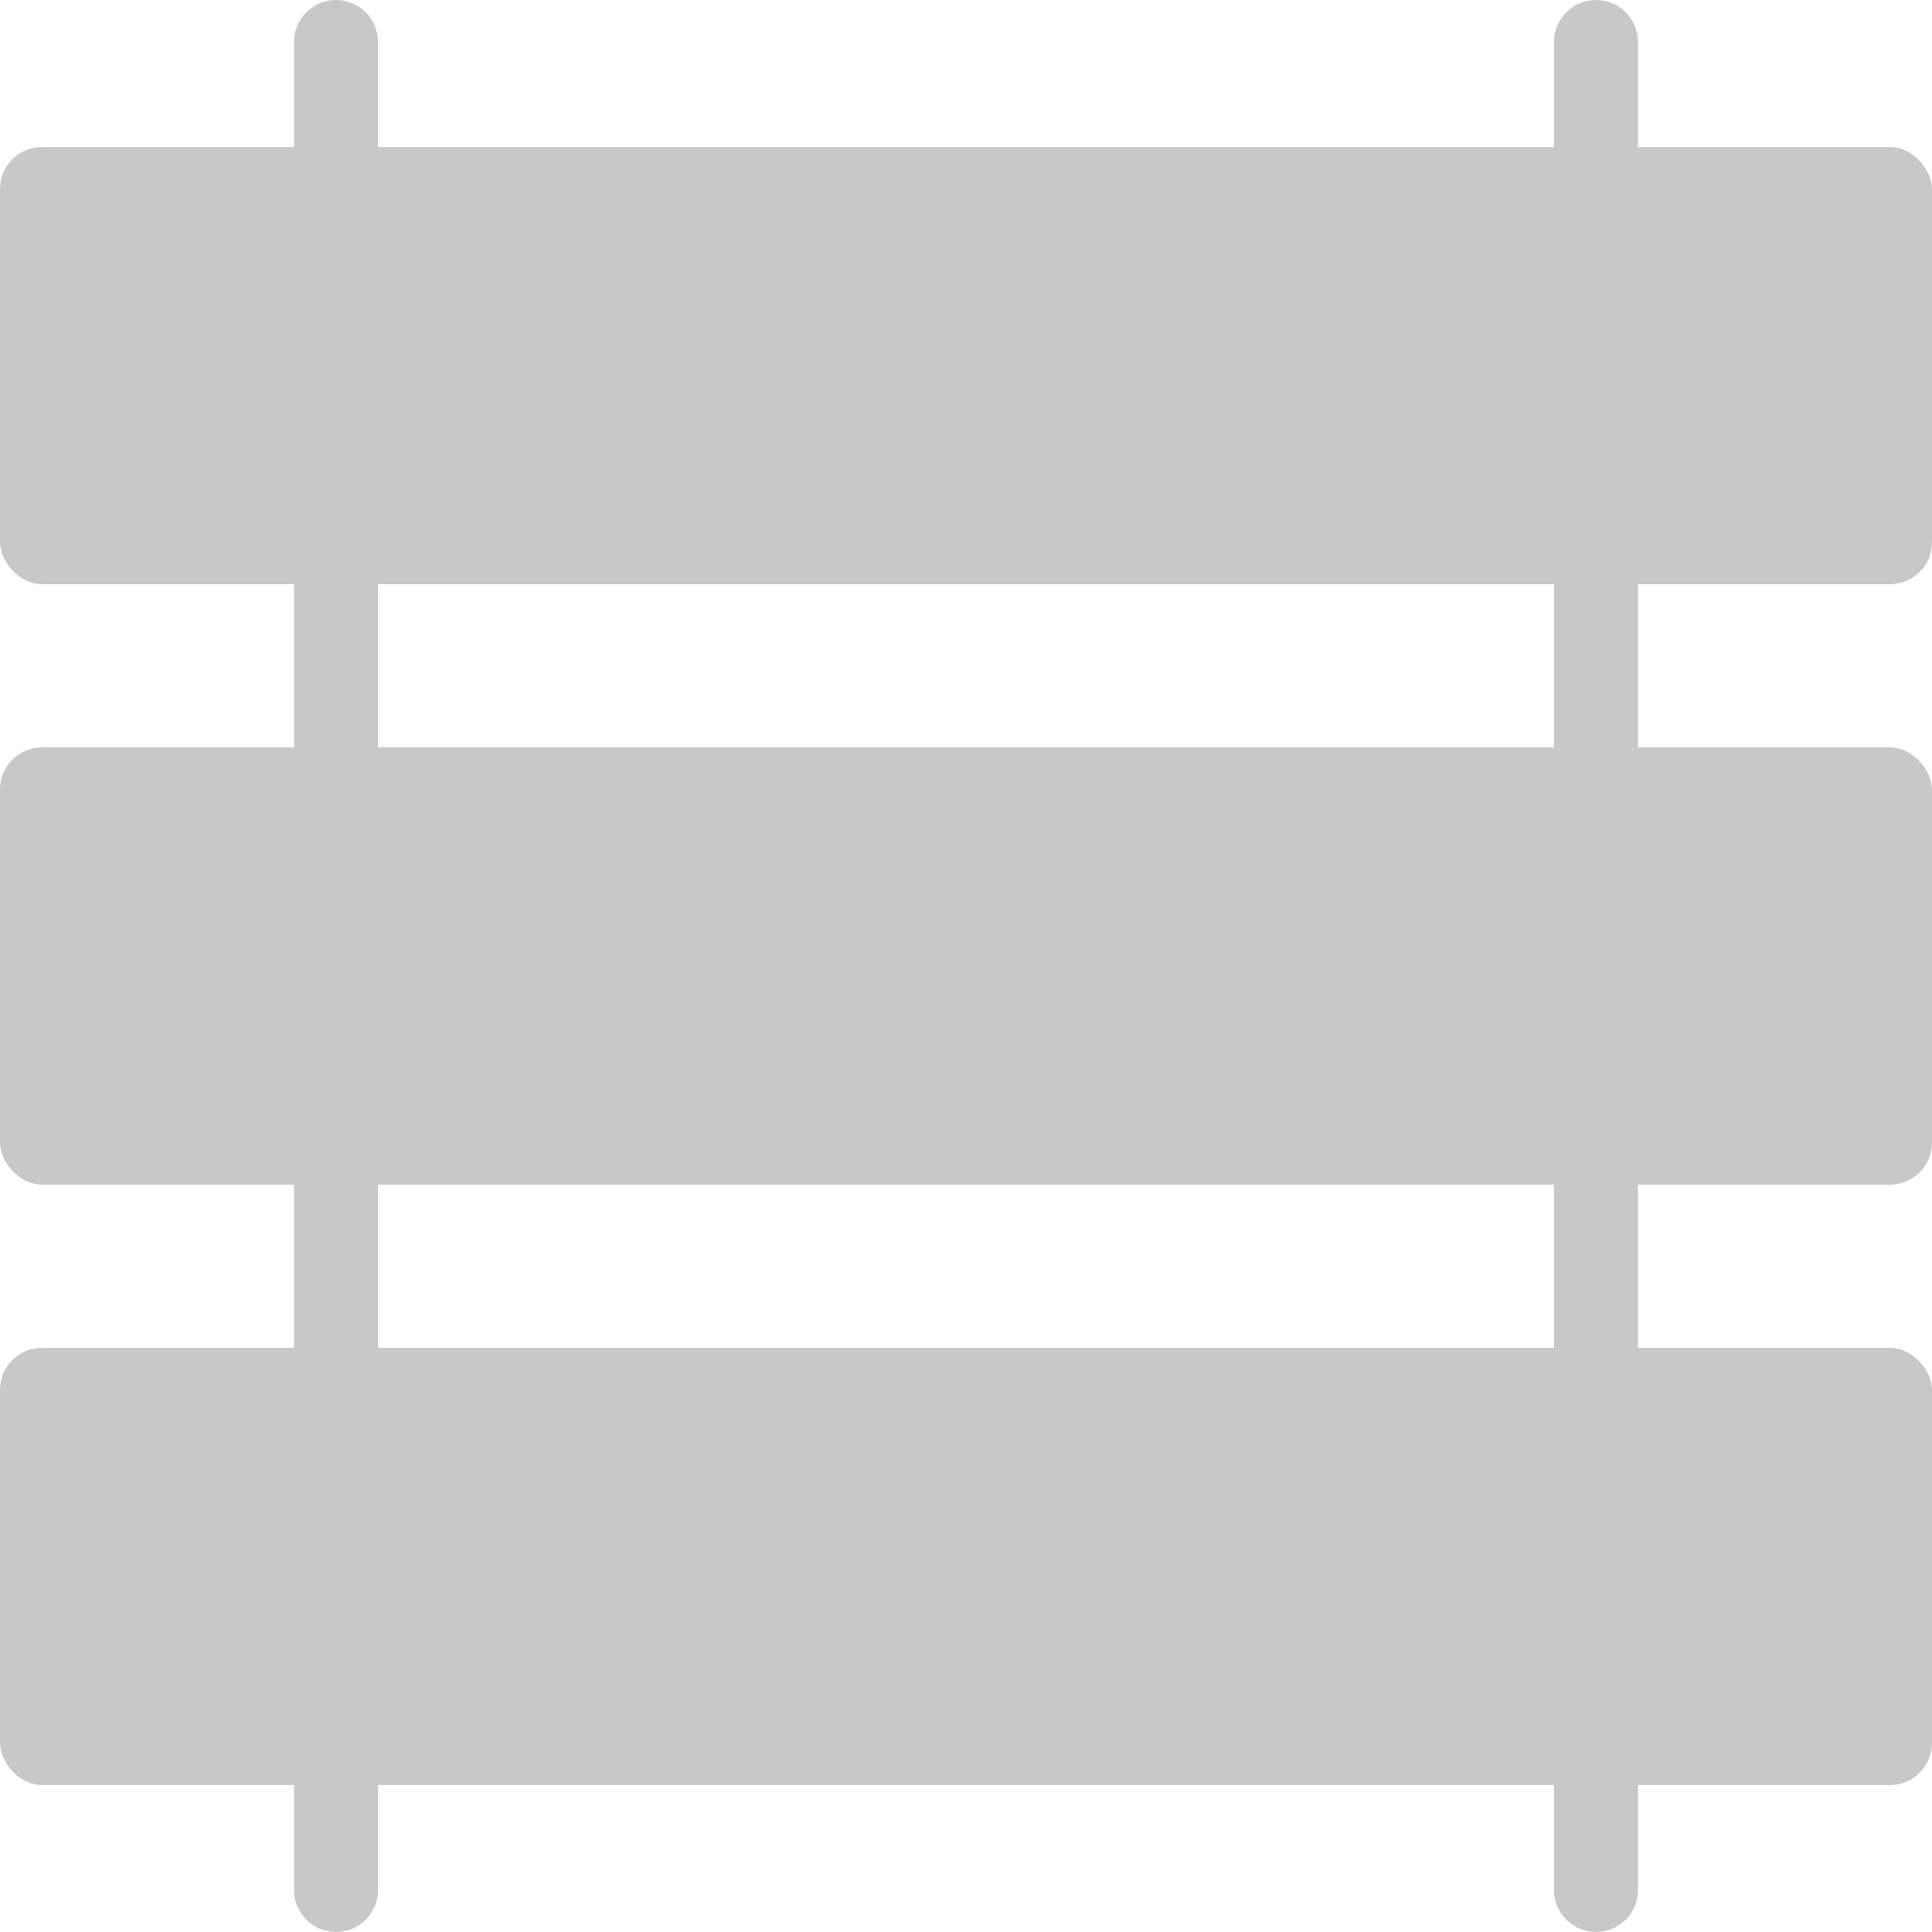 <?xml version="1.0" encoding="UTF-8"?> <svg xmlns="http://www.w3.org/2000/svg" width="165" height="165" viewBox="0 0 165 165" fill="none"> <path d="M3.587 12.556H161.412C163.393 12.556 165 14.537 165 16.144V46.306C165 48.287 163.394 49.894 161.412 49.894H3.587C1.607 49.894 0 47.913 0 46.306V16.144C0 14.163 1.606 12.556 3.587 12.556Z" fill="#C8C8C8"></path> <path d="M3.587 63.834H161.412C163.393 63.834 165 65.814 165 67.421V97.584C165 99.564 163.394 101.171 161.412 101.171H3.587C1.607 101.171 0 99.191 0 97.584V67.421C0 65.441 1.606 63.834 3.587 63.834Z" fill="#C8C8C8"></path> <path d="M3.587 115.11H161.412C163.393 115.11 165 117.09 165 118.697V148.86C165 150.84 163.394 152.447 161.412 152.447H3.587C1.607 152.447 0 150.467 0 148.86V118.697C0 116.717 1.606 115.11 3.587 115.11Z" fill="#C8C8C8"></path> <path d="M136.305 165C134.325 165 132.718 163.395 132.718 161.414V3.586C132.718 1.606 134.325 0 136.305 0C138.285 0 139.892 1.606 139.892 3.586V161.414C139.892 163.395 138.285 165 136.305 165Z" fill="#C8C8C8"></path> <path d="M28.696 165C26.716 165 25.109 163.395 25.109 161.414V3.586C25.109 1.606 26.716 0 28.696 0C30.677 0 32.284 1.606 32.284 3.586V161.414C32.284 163.395 30.677 165 28.696 165Z" fill="#C8C8C8"></path> </svg> 